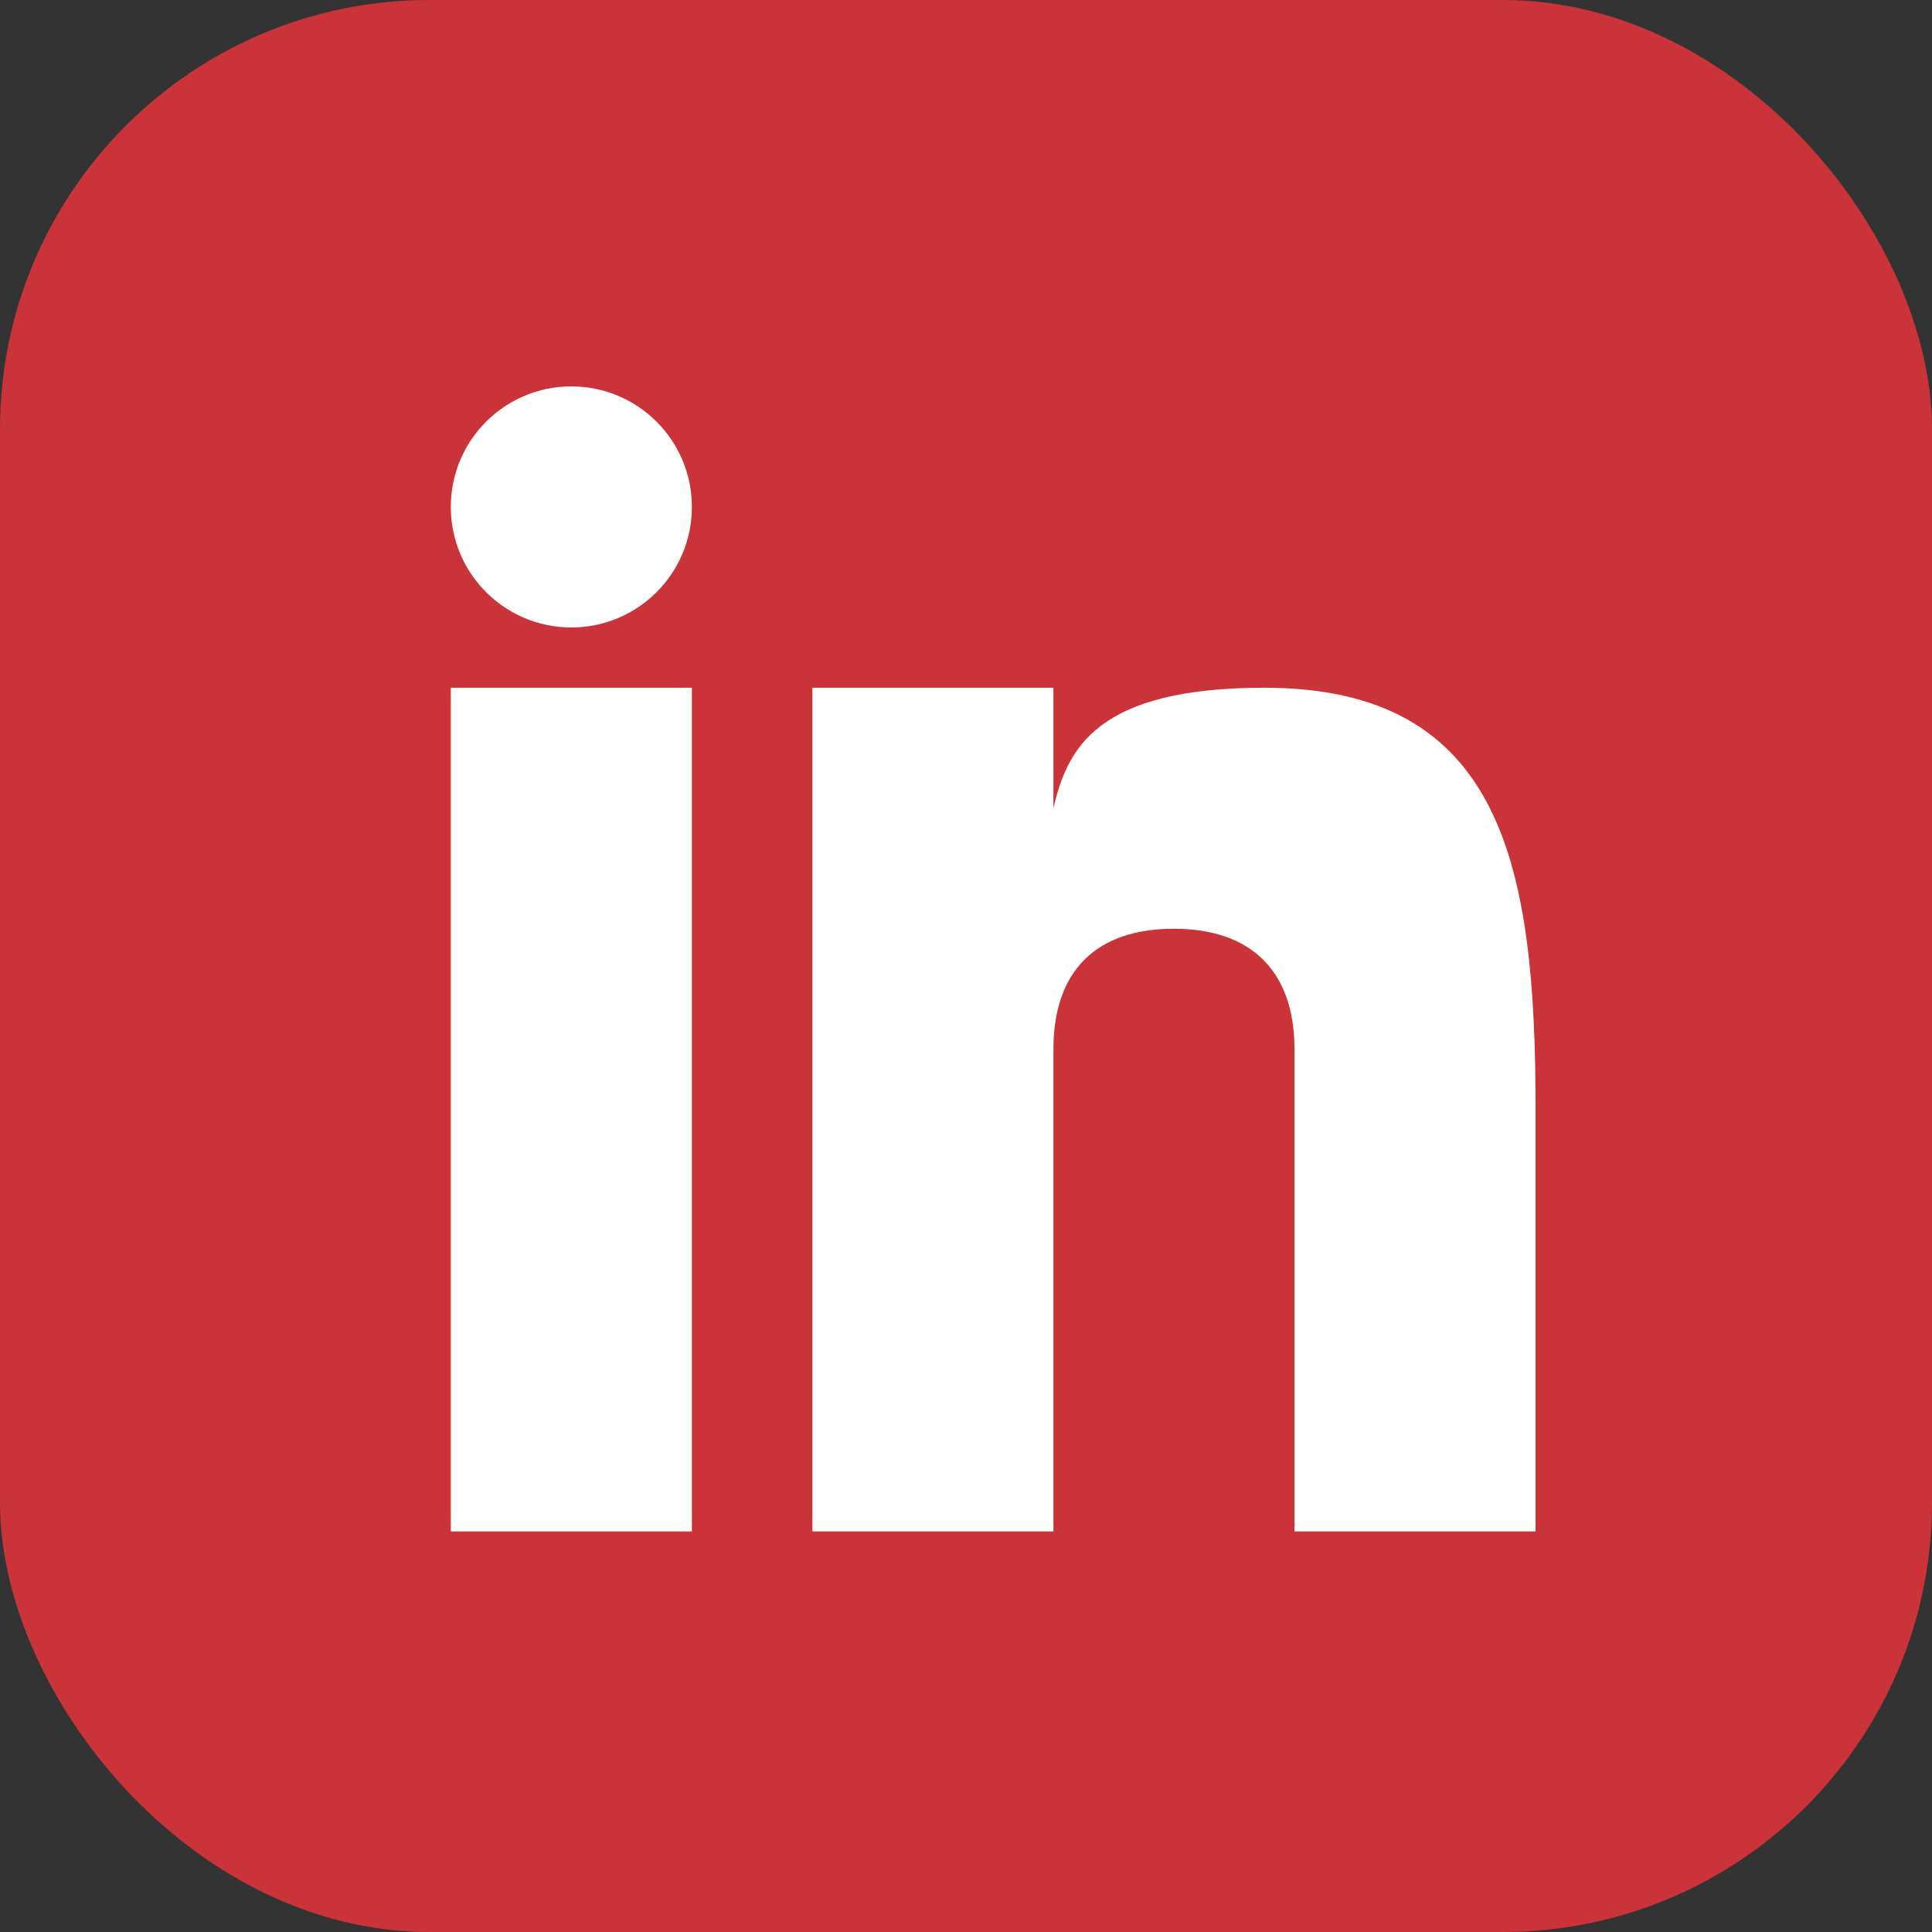 <svg width="36" height="36" viewBox="0 0 36 36" fill="none" xmlns="http://www.w3.org/2000/svg">
<rect x="0" y="0" width="36" height="36" fill="#333333" stroke="none"/>
<rect width="36" height="36" rx="8" fill="#CB333A"/>
<path d="M12.892 12.815H8.4V28.536H12.892V12.815Z" fill="white"/>
<path d="M23.558 12.815C20.424 12.815 19.885 13.958 19.629 15.061V12.815H15.137V28.536H19.629V19.552C19.629 18.096 20.419 17.306 21.875 17.306C23.297 17.306 24.121 18.079 24.121 19.552V28.536H28.613V20.675C28.613 16.183 28.028 12.815 23.558 12.815Z" fill="white"/>
<path d="M10.646 11.692C11.886 11.692 12.892 10.686 12.892 9.446C12.892 8.205 11.886 7.2 10.646 7.2C9.406 7.2 8.4 8.205 8.4 9.446C8.4 10.686 9.406 11.692 10.646 11.692Z" fill="white"/>
</svg>
